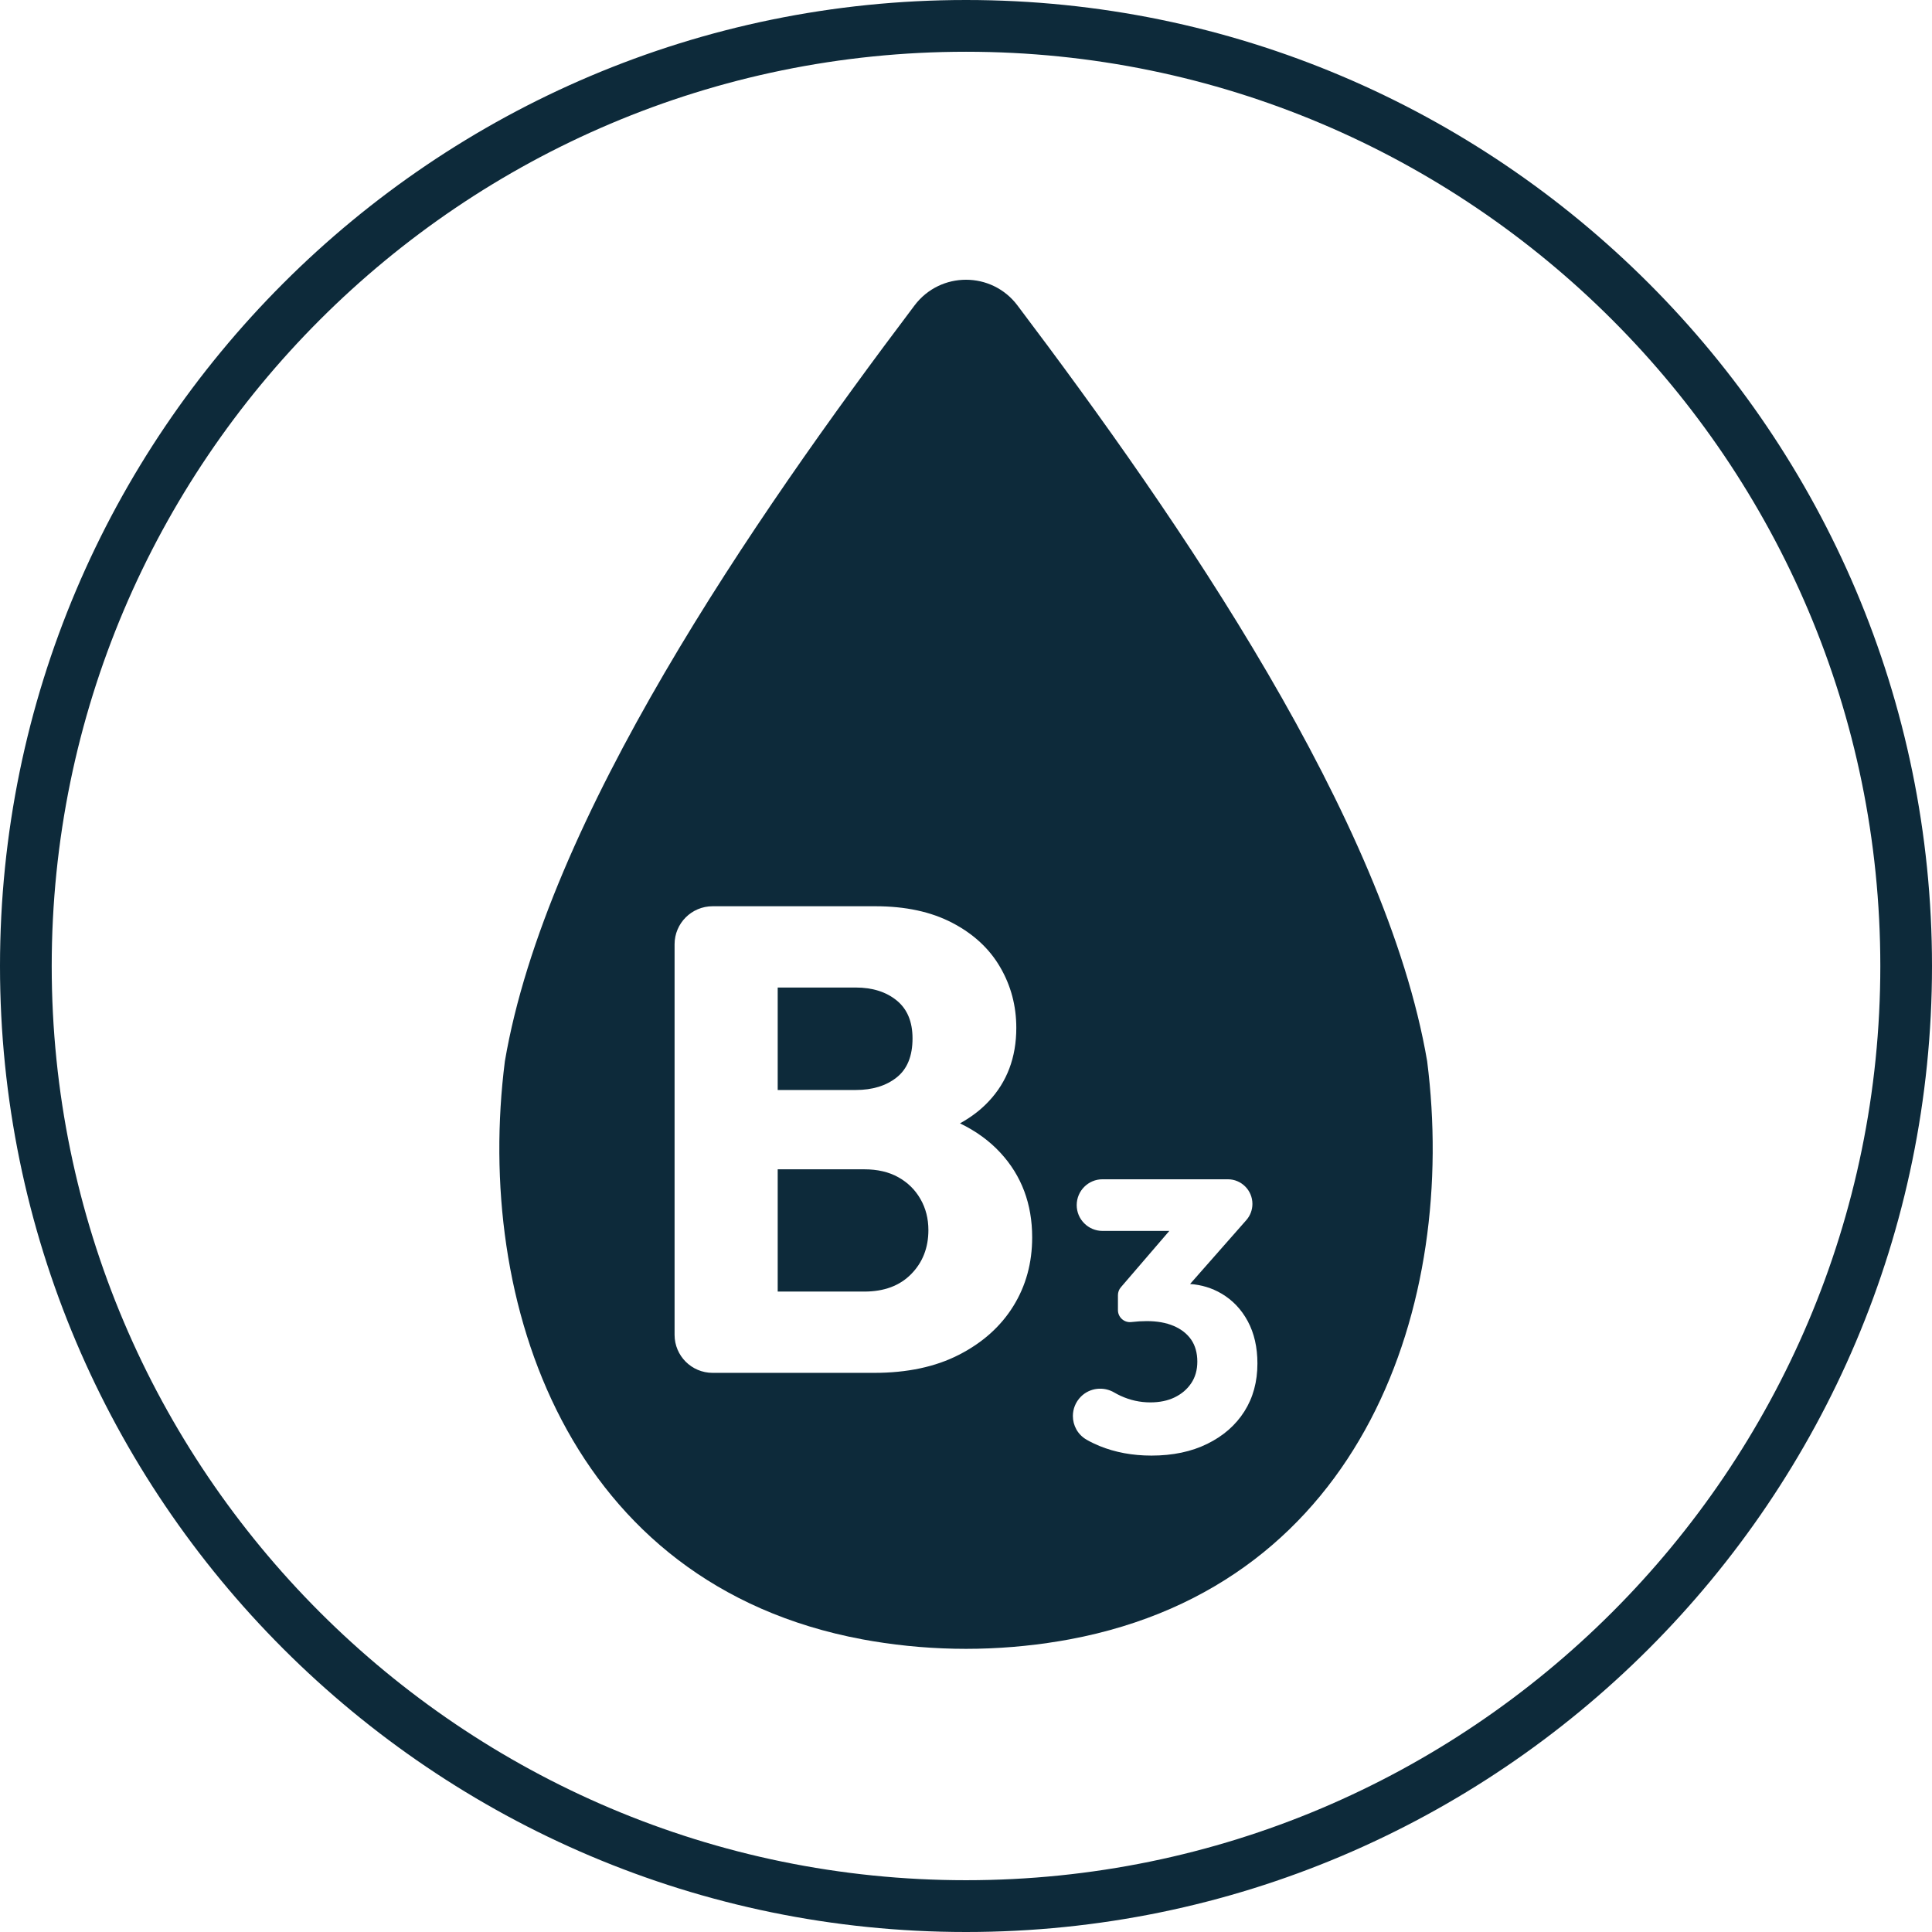 <svg xmlns="http://www.w3.org/2000/svg" fill="none" viewBox="0 0 56 56" height="56" width="56">
<g clip-path="url(#clip0_8423_1260)">
<path fill="#0D2A3A" d="M24.803 31.594H22.542V28.624H24.803C25.288 28.624 25.684 28.749 25.99 28.998C26.297 29.247 26.45 29.614 26.45 30.099C26.45 30.61 26.297 30.987 25.99 31.23C25.684 31.473 25.288 31.594 24.803 31.594Z"></path>
<path fill="#0D2A3A" d="M26.68 34.755C26.834 35.023 26.91 35.323 26.91 35.655C26.91 36.166 26.744 36.591 26.412 36.929C26.08 37.268 25.626 37.437 25.052 37.437H22.542V33.893H25.052C25.434 33.893 25.764 33.969 26.038 34.123C26.313 34.276 26.526 34.486 26.68 34.755Z"></path>
<path fill="#0D2A3A" d="M41.367 30.761C40.172 23.745 34.178 15.061 29.49 8.851C28.743 7.861 27.258 7.861 26.51 8.851C21.823 15.061 15.829 23.745 14.634 30.761C13.744 37.757 16.464 45.924 24.994 47.517C25.093 47.535 25.192 47.552 25.291 47.569C27.083 47.867 28.916 47.867 30.709 47.569C30.808 47.553 30.907 47.535 31.006 47.517C39.537 45.924 42.257 37.757 41.367 30.761ZM29.372 37.858C29.008 38.446 28.484 38.916 27.8 39.267C27.118 39.618 26.297 39.793 25.339 39.793H20.656C20.047 39.793 19.553 39.3 19.553 38.691V27.37C19.553 26.762 20.047 26.268 20.656 26.268H25.377C26.246 26.268 26.986 26.428 27.599 26.747C28.212 27.066 28.676 27.494 28.988 28.03C29.302 28.567 29.458 29.154 29.458 29.793C29.458 30.649 29.19 31.361 28.653 31.929C28.425 32.172 28.148 32.383 27.826 32.561C28.289 32.785 28.68 33.069 28.998 33.414C29.611 34.078 29.918 34.896 29.918 35.866C29.918 36.607 29.736 37.271 29.372 37.858ZM36.068 40.912C35.815 41.31 35.457 41.623 34.995 41.85C34.534 42.077 33.994 42.191 33.376 42.191C32.825 42.191 32.322 42.097 31.868 41.912C31.739 41.858 31.615 41.799 31.498 41.732C31.236 41.583 31.098 41.315 31.098 41.044C31.098 40.842 31.174 40.64 31.331 40.482C31.589 40.224 31.989 40.179 32.303 40.366C32.359 40.399 32.419 40.43 32.482 40.459C32.758 40.586 33.045 40.649 33.342 40.649C33.611 40.649 33.845 40.601 34.046 40.504C34.247 40.407 34.407 40.272 34.526 40.096C34.645 39.921 34.705 39.711 34.705 39.466C34.705 39.22 34.645 39 34.526 38.829C34.407 38.658 34.238 38.526 34.018 38.432C33.799 38.339 33.539 38.293 33.242 38.293C33.1 38.293 32.952 38.302 32.795 38.32C32.587 38.346 32.404 38.183 32.404 37.974V37.542C32.404 37.457 32.434 37.375 32.49 37.311L33.893 35.679H31.957C31.751 35.679 31.563 35.595 31.428 35.459C31.292 35.324 31.209 35.137 31.209 34.931C31.209 34.517 31.544 34.182 31.957 34.182H35.589C35.786 34.182 35.964 34.262 36.093 34.391C36.222 34.52 36.302 34.699 36.302 34.896C36.302 35.069 36.239 35.237 36.124 35.367L34.495 37.217C34.826 37.241 35.129 37.333 35.403 37.494C35.727 37.684 35.982 37.952 36.168 38.298C36.354 38.645 36.447 39.052 36.447 39.521C36.447 40.05 36.321 40.513 36.068 40.912Z"></path>
<path fill="#0D2A3A" d="M28.001 0C12.562 0 0 12.562 0 28.002C0 43.442 12.562 56 28.001 56C43.441 56 56 43.44 56 28.002C56 12.564 43.44 0 28.001 0ZM54.502 28.002C54.502 42.613 42.613 54.499 28.001 54.499C13.389 54.499 1.499 42.613 1.499 28.002C1.499 13.391 13.387 1.5 28.001 1.5C42.615 1.5 54.502 13.388 54.502 28.002Z"></path>
</g>
<defs>
<clipPath id="clip0_8423_1260">
<rect fill="white" height="56" width="56"></rect>
</clipPath>
</defs>
</svg>
